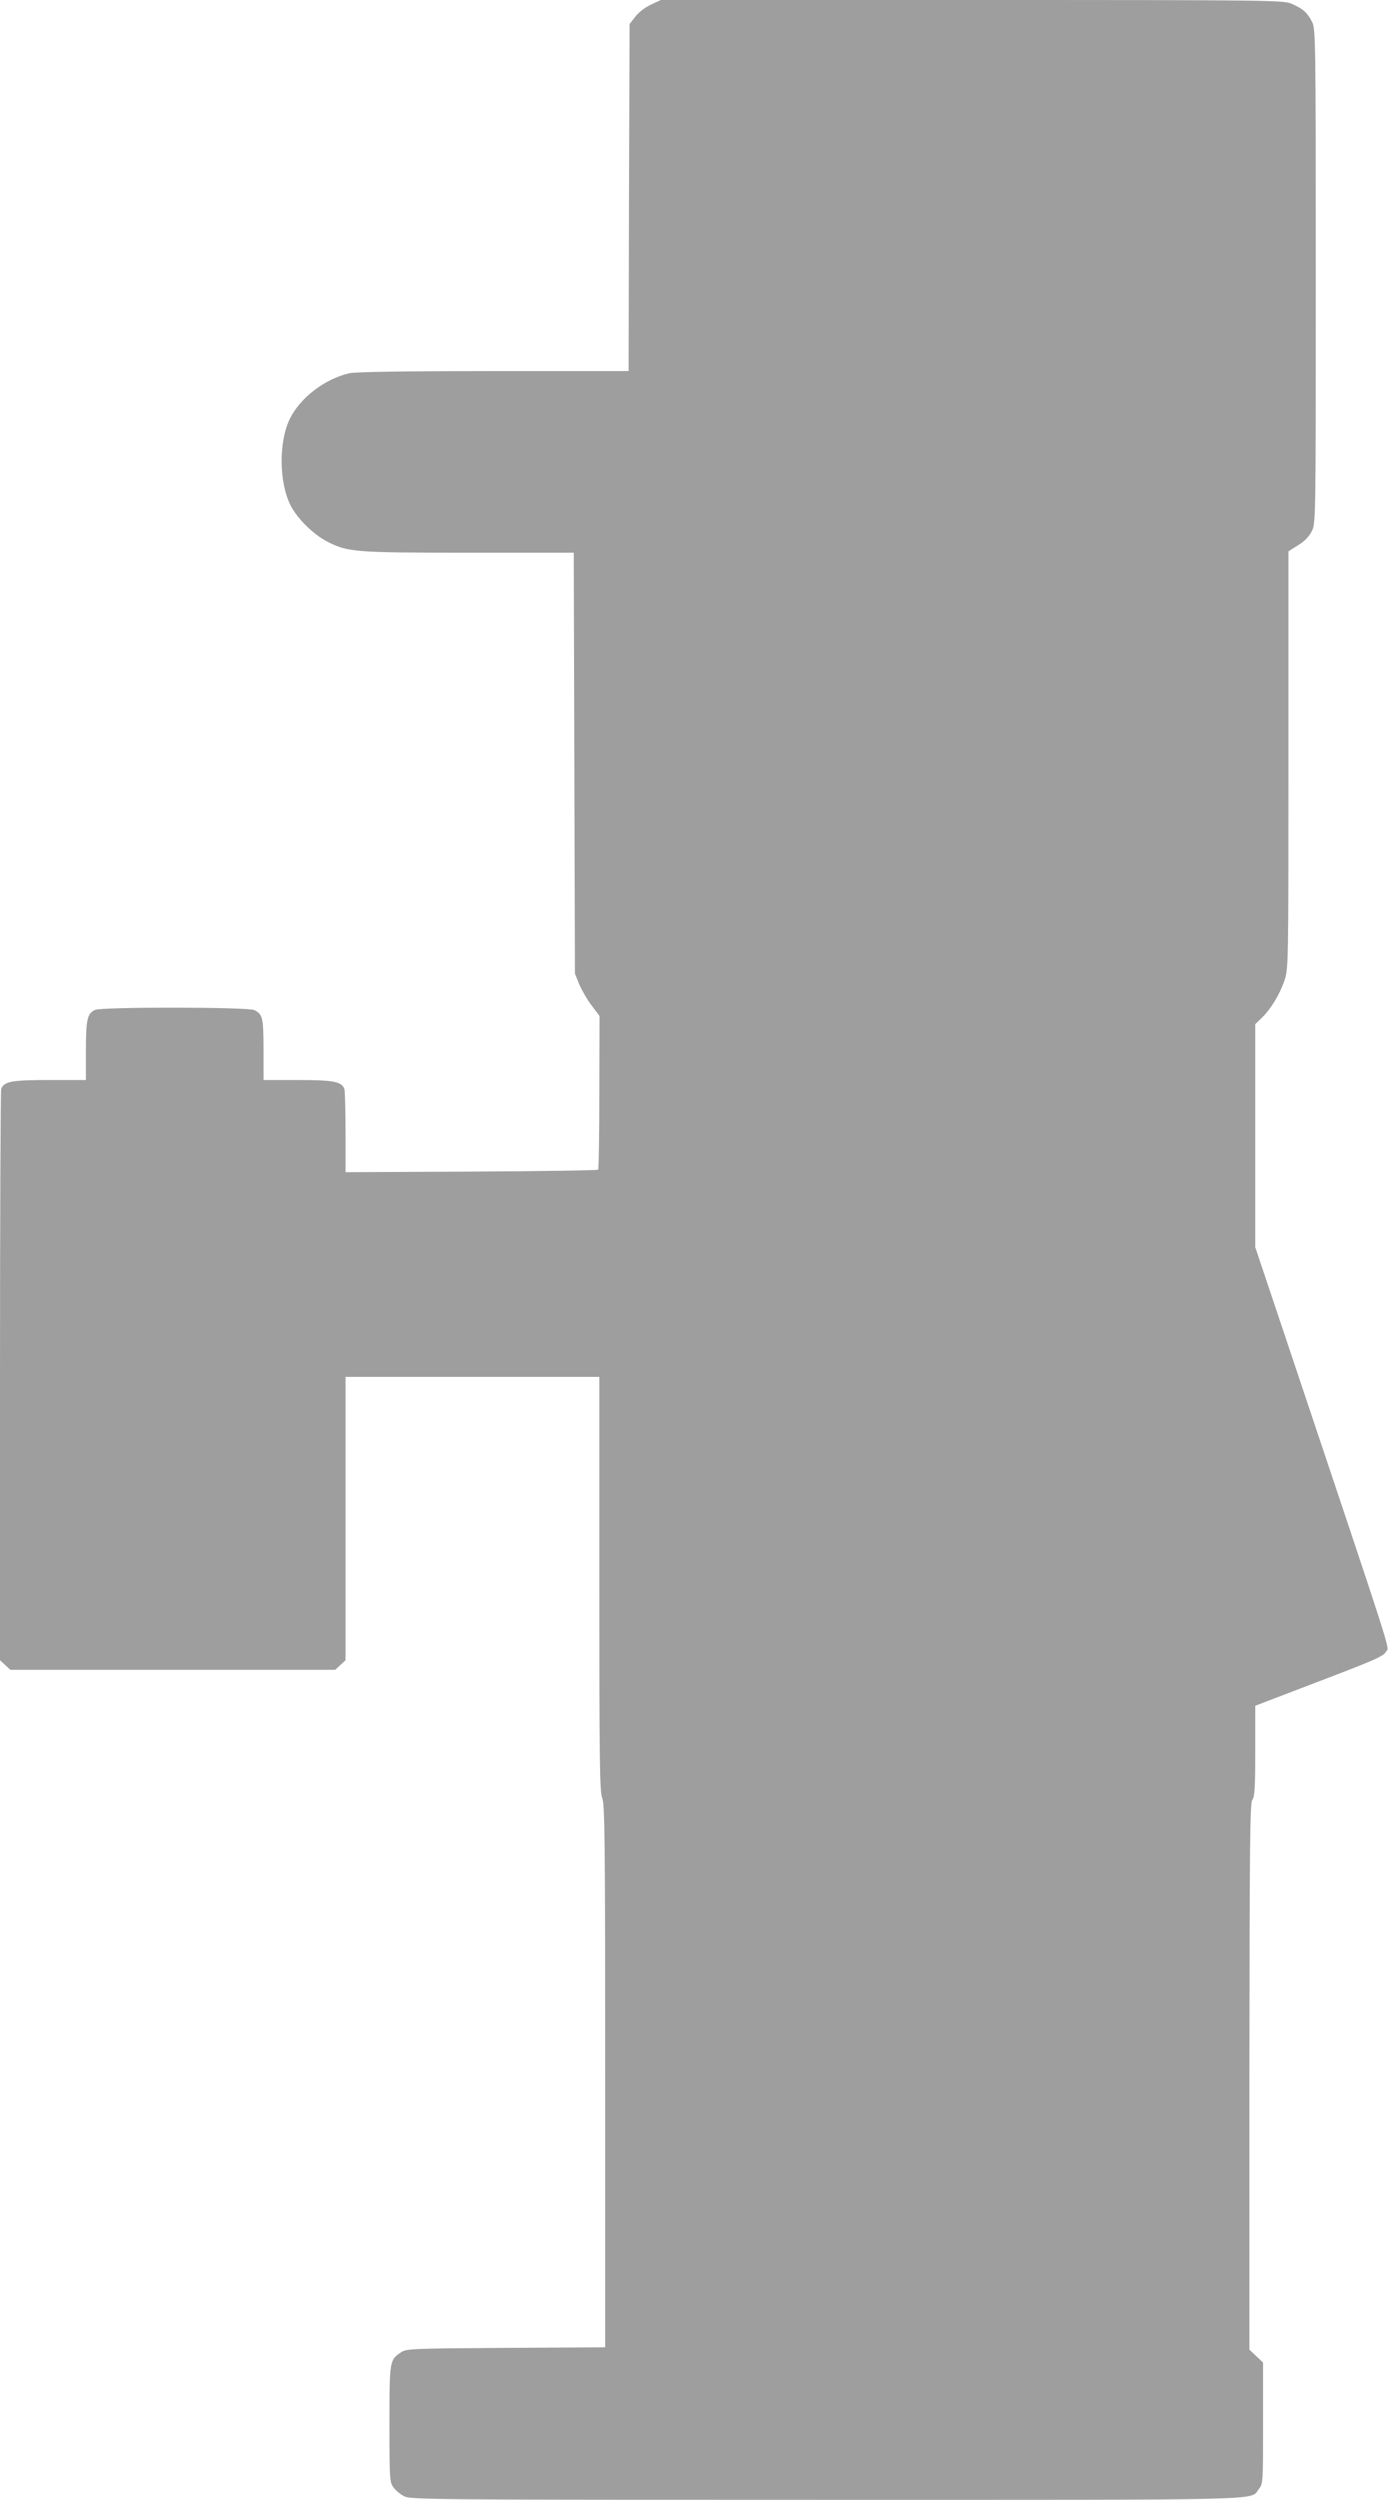 <?xml version="1.0" standalone="no"?>
<!DOCTYPE svg PUBLIC "-//W3C//DTD SVG 20010904//EN"
 "http://www.w3.org/TR/2001/REC-SVG-20010904/DTD/svg10.dtd">
<svg version="1.0" xmlns="http://www.w3.org/2000/svg"
 width="711pt" height="1280pt" viewBox="0 0 711 1280"
 preserveAspectRatio="xMidYMid meet">
<g transform="translate(0,1280) scale(0.1,-0.1)"
fill="#9e9e9e" stroke="none">
<path d="M3334 12776 c-30 -14 -64 -40 -80 -62 l-29 -37 -3 -889 -2 -888 -693
0 c-438 0 -708 -4 -737 -11 -126 -29 -252 -125 -305 -233 -58 -118 -56 -325 3
-443 35 -69 118 -151 192 -188 102 -52 139 -55 722 -55 l537 0 3 -1077 3
-1078 22 -55 c13 -30 41 -79 64 -109 l40 -53 -1 -391 c0 -215 -3 -393 -6 -396
-3 -4 -296 -8 -650 -10 l-644 -3 0 205 c0 113 -3 213 -6 222 -15 37 -56 45
-239 45 l-175 0 0 158 c-1 164 -4 177 -47 200 -30 16 -781 17 -816 1 -40 -18
-47 -49 -47 -209 l0 -150 -185 0 c-193 0 -234 -7 -249 -45 -3 -9 -6 -671 -6
-1471 l0 -1455 26 -24 27 -25 832 0 832 0 27 25 26 24 0 726 0 725 650 0 650
0 0 -1060 c0 -920 2 -1065 15 -1097 13 -31 15 -212 15 -1424 l0 -1388 -508 -3
c-466 -3 -510 -4 -535 -21 -62 -40 -62 -43 -62 -368 0 -285 1 -299 21 -326 11
-15 36 -36 55 -45 32 -17 156 -18 2162 -18 2313 0 2169 -4 2215 55 22 27 22
35 22 338 l0 310 -35 33 -35 33 0 1398 c1 1213 3 1401 15 1417 12 16 15 63 15
251 l0 231 327 125 c283 108 330 128 343 152 16 30 58 -101 -509 1591 l-161
480 0 571 0 571 31 30 c47 44 95 123 118 192 21 61 21 75 21 1130 l0 1069 49
31 c32 19 57 45 70 71 21 40 21 48 21 1306 0 1222 -1 1267 -19 1303 -24 47
-45 66 -101 91 -45 20 -58 21 -1640 21 l-1595 0 -51 -24z"/>
</g>
</svg>
